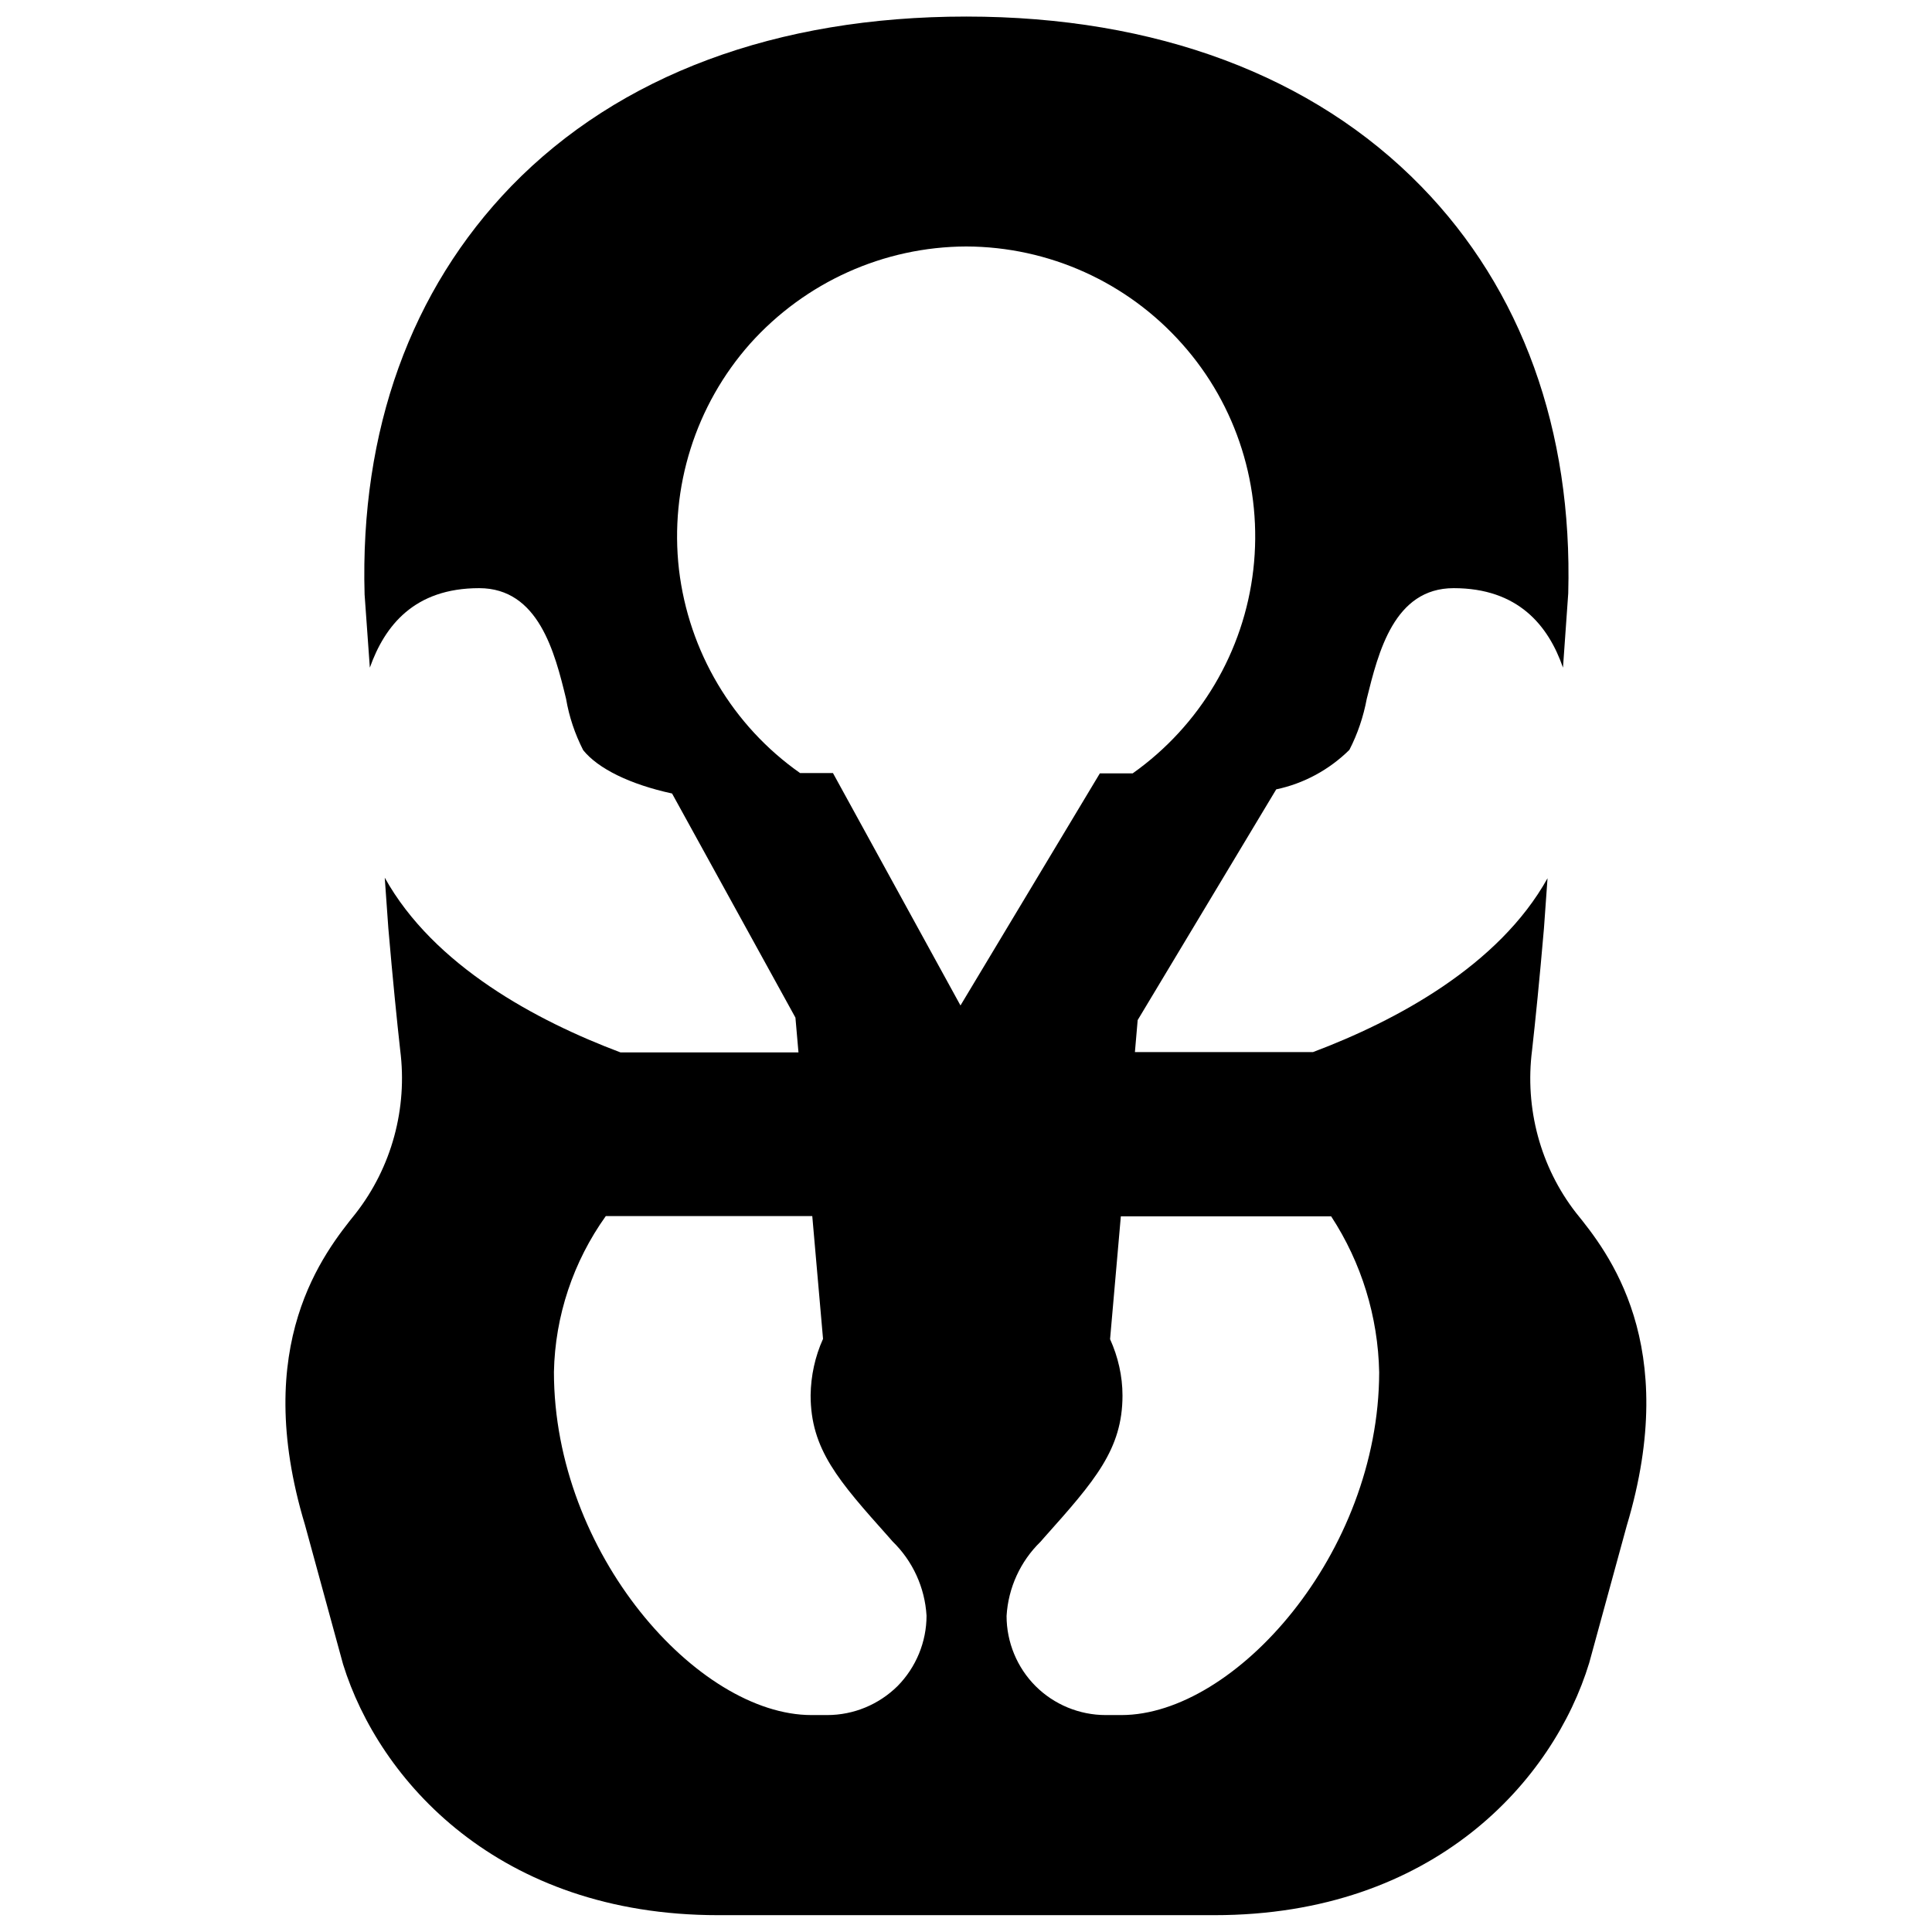 <?xml version="1.0" encoding="utf-8"?>
<!-- Generator: Adobe Illustrator 24.3.0, SVG Export Plug-In . SVG Version: 6.00 Build 0)  -->
<svg version="1.1" id="Capa_1" xmlns="http://www.w3.org/2000/svg" xmlns:xlink="http://www.w3.org/1999/xlink" x="0px" y="0px"
	 viewBox="0 0 700 700" style="enable-background:new 0 0 700 700;" xml:space="preserve">
<g>
	<path d="M555.1,380.5c1.2-10.7,2.7-25.5,4.3-44.1l1.3-18.2c-17.7,31.8-55,51.7-85,63h-64.5l1-11.6l50.2-83.6
		c10-2.1,19.2-7.1,26.5-14.3c3-5.8,5.1-12.1,6.3-18.5c4.2-16.9,9.9-40.1,31.5-40.1c23.3,0,34.3,13.5,39.6,28.8l1.9-26.9
		c1.6-59.1-16.8-110.1-53.3-147.5C475.9,27.5,418.9,6,350.1,6S224.4,27.2,185.3,67.4c-36.4,37.6-54.9,88.5-53.2,148l1.9,26.5
		c5.4-15.2,16.1-28.8,39.6-28.8c21.5,0,27.4,23.2,31.5,40.1c1.1,6.5,3.2,12.7,6.2,18.6c5.4,6.7,17,12.4,32.2,15.7l44.7,81.2
		l1.1,12.6h-64.5c-30.3-11.4-67.6-31.3-85.4-63.3l1.3,18.3c1.6,18.6,3.1,33.4,4.3,44.2v0c2.7,21.1-3.1,42.4-16.1,59.1
		c-11.4,14.2-38.2,47.4-18.4,112.9l13.8,50.5c13,41.9,56.2,90.9,135.9,90.9H440c79.7,0,122.9-49,135.8-91.4l13.6-49.7
		c19.8-65.9-6.9-99.2-18.4-113.4C558.1,422.8,552.4,401.5,555.1,380.5L555.1,380.5z M350.1,89.3c29.9,0.1,58.3,12.9,78.2,35.3
		c19.9,22.3,29.2,52.1,25.8,81.8c-3.4,29.7-19.3,56.5-43.7,73.8h-11.9L348,364.3l-46.2-84.2h-11.9c-24.5-17.2-40.4-44.1-43.9-73.8
		c-3.4-29.7,6-59.5,25.8-81.8C291.8,102.2,320.2,89.4,350.1,89.3L350.1,89.3z M299.7,621.4H294c-41.1,0-93.3-58.5-93.3-124.3
		c0.4-20.3,7-40,18.8-56.5h74.8l3.9,44.5c-2.9,6.4-4.4,13.4-4.5,20.4c0,19.6,10,30.9,28.3,51.4l1.4,1.6c7.3,7.1,11.7,16.7,12.3,26.9
		c0,9.5-3.8,18.7-10.5,25.5C318.4,617.6,309.3,621.4,299.7,621.4L299.7,621.4z M406.3,621.4h-5.7c-9.5,0-18.7-3.8-25.4-10.5
		c-6.7-6.7-10.5-15.9-10.5-25.4c0.6-10.2,5-19.8,12.3-26.9l1.4-1.6c18.3-20.5,28.3-31.9,28.3-51.4c0-7-1.6-14-4.5-20.4l3.9-44.5
		h76.2c11,16.8,17,36.4,17.4,56.5C499.6,562.9,447.4,621.4,406.3,621.4L406.3,621.4z"/>
</g>
</svg>
